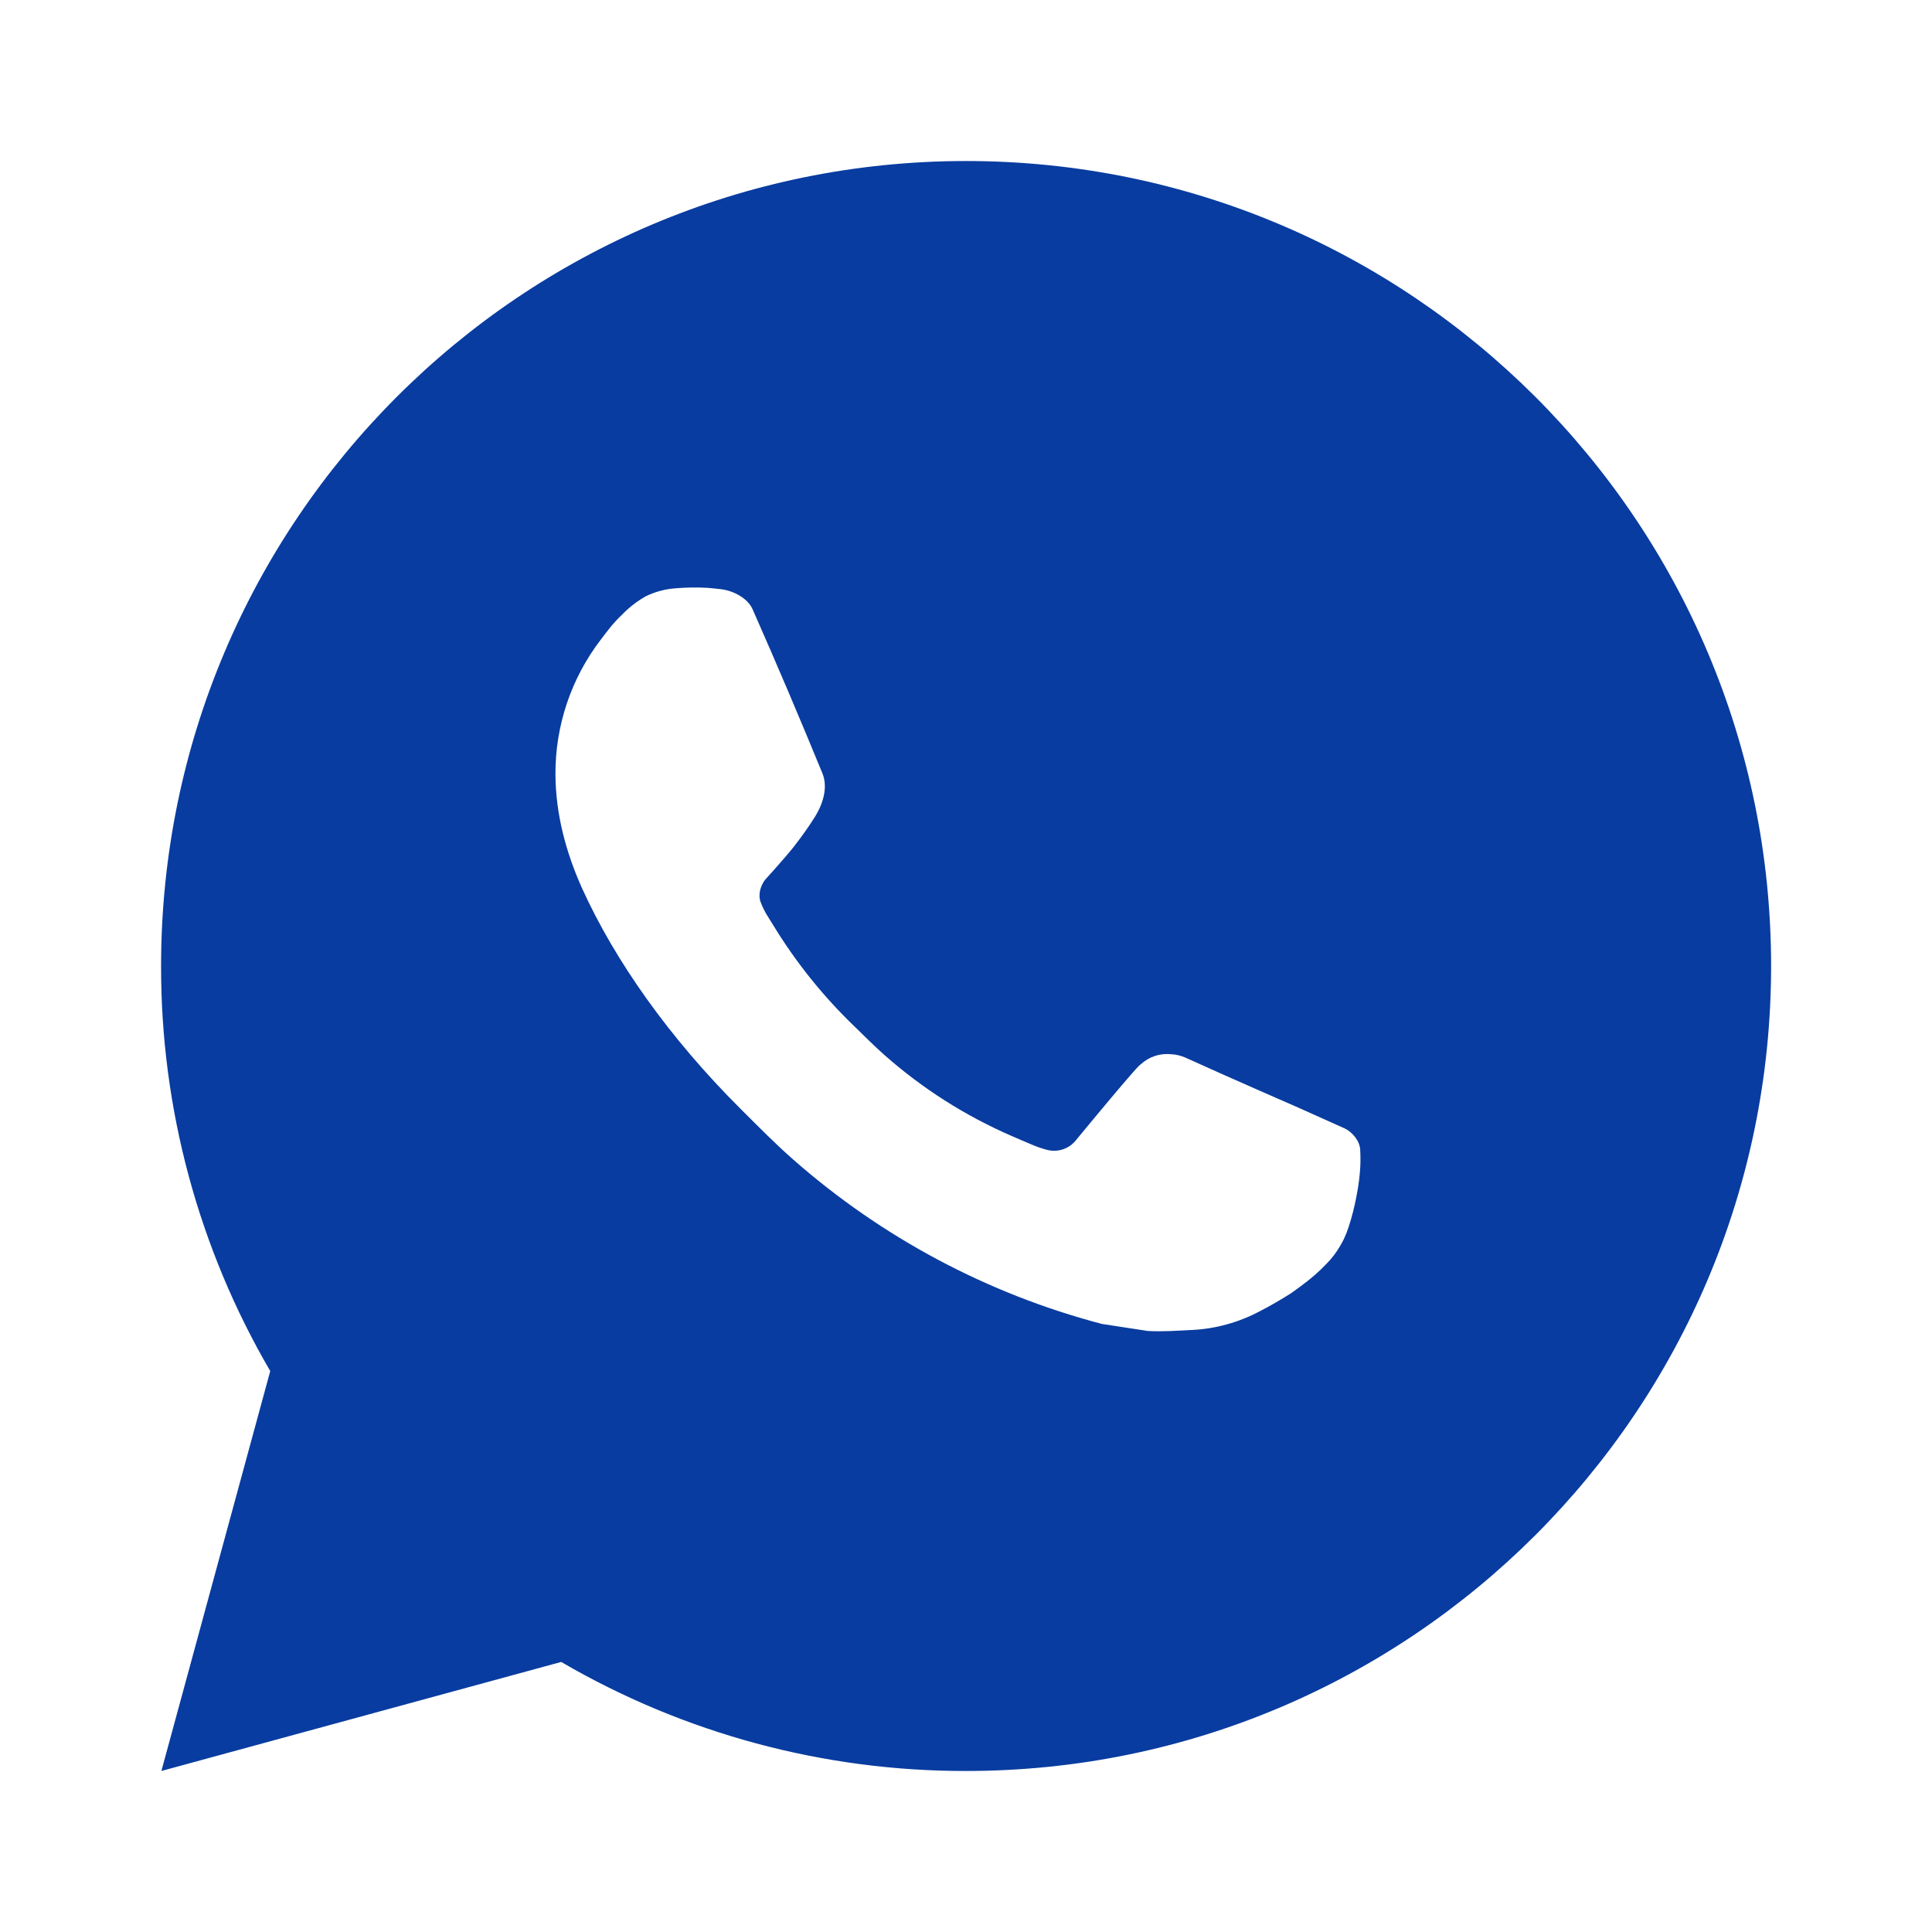 <?xml version="1.0" encoding="UTF-8"?> <svg xmlns="http://www.w3.org/2000/svg" width="32" height="32" viewBox="0 0 32 32" fill="none"><path d="M16.001 2.667C23.365 2.667 29.335 8.636 29.335 16C29.335 23.364 23.365 29.333 16.001 29.333C13.645 29.337 11.33 28.714 9.295 27.527L2.673 29.333L4.476 22.709C3.288 20.673 2.664 18.357 2.668 16C2.668 8.636 8.637 2.667 16.001 2.667ZM11.457 9.733L11.191 9.744C11.018 9.756 10.85 9.801 10.695 9.877C10.55 9.959 10.418 10.062 10.303 10.181C10.143 10.332 10.052 10.463 9.955 10.589C9.461 11.231 9.196 12.018 9.2 12.827C9.203 13.48 9.373 14.116 9.64 14.711C10.185 15.913 11.083 17.187 12.267 18.367C12.552 18.651 12.832 18.936 13.133 19.201C14.605 20.497 16.358 21.431 18.253 21.929L19.011 22.045C19.257 22.059 19.504 22.04 19.752 22.028C20.14 22.008 20.519 21.902 20.863 21.72C21.037 21.63 21.207 21.532 21.373 21.427C21.373 21.427 21.43 21.389 21.54 21.307C21.72 21.173 21.831 21.079 21.98 20.923C22.092 20.807 22.185 20.673 22.26 20.52C22.364 20.303 22.468 19.888 22.511 19.543C22.543 19.279 22.533 19.135 22.529 19.045C22.524 18.903 22.405 18.755 22.276 18.692L21.5 18.344C21.5 18.344 20.34 17.839 19.631 17.516C19.556 17.484 19.477 17.465 19.396 17.461C19.305 17.452 19.212 17.462 19.126 17.491C19.039 17.52 18.959 17.568 18.892 17.631C18.885 17.628 18.796 17.704 17.832 18.872C17.777 18.946 17.7 19.003 17.613 19.034C17.526 19.064 17.431 19.069 17.341 19.045C17.254 19.022 17.169 18.993 17.087 18.957C16.921 18.888 16.864 18.861 16.751 18.813C15.985 18.48 15.277 18.029 14.651 17.476C14.483 17.329 14.327 17.169 14.167 17.015C13.642 16.512 13.185 15.944 12.807 15.324L12.728 15.197C12.672 15.112 12.627 15.02 12.592 14.924C12.541 14.728 12.673 14.571 12.673 14.571C12.673 14.571 12.997 14.216 13.148 14.024C13.295 13.837 13.419 13.656 13.499 13.527C13.656 13.273 13.705 13.013 13.623 12.812C13.249 11.9 12.864 10.993 12.465 10.091C12.387 9.912 12.153 9.784 11.941 9.759C11.869 9.75 11.797 9.743 11.725 9.737C11.546 9.727 11.367 9.729 11.188 9.743L11.457 9.733Z" fill="#083CA0"></path></svg> 